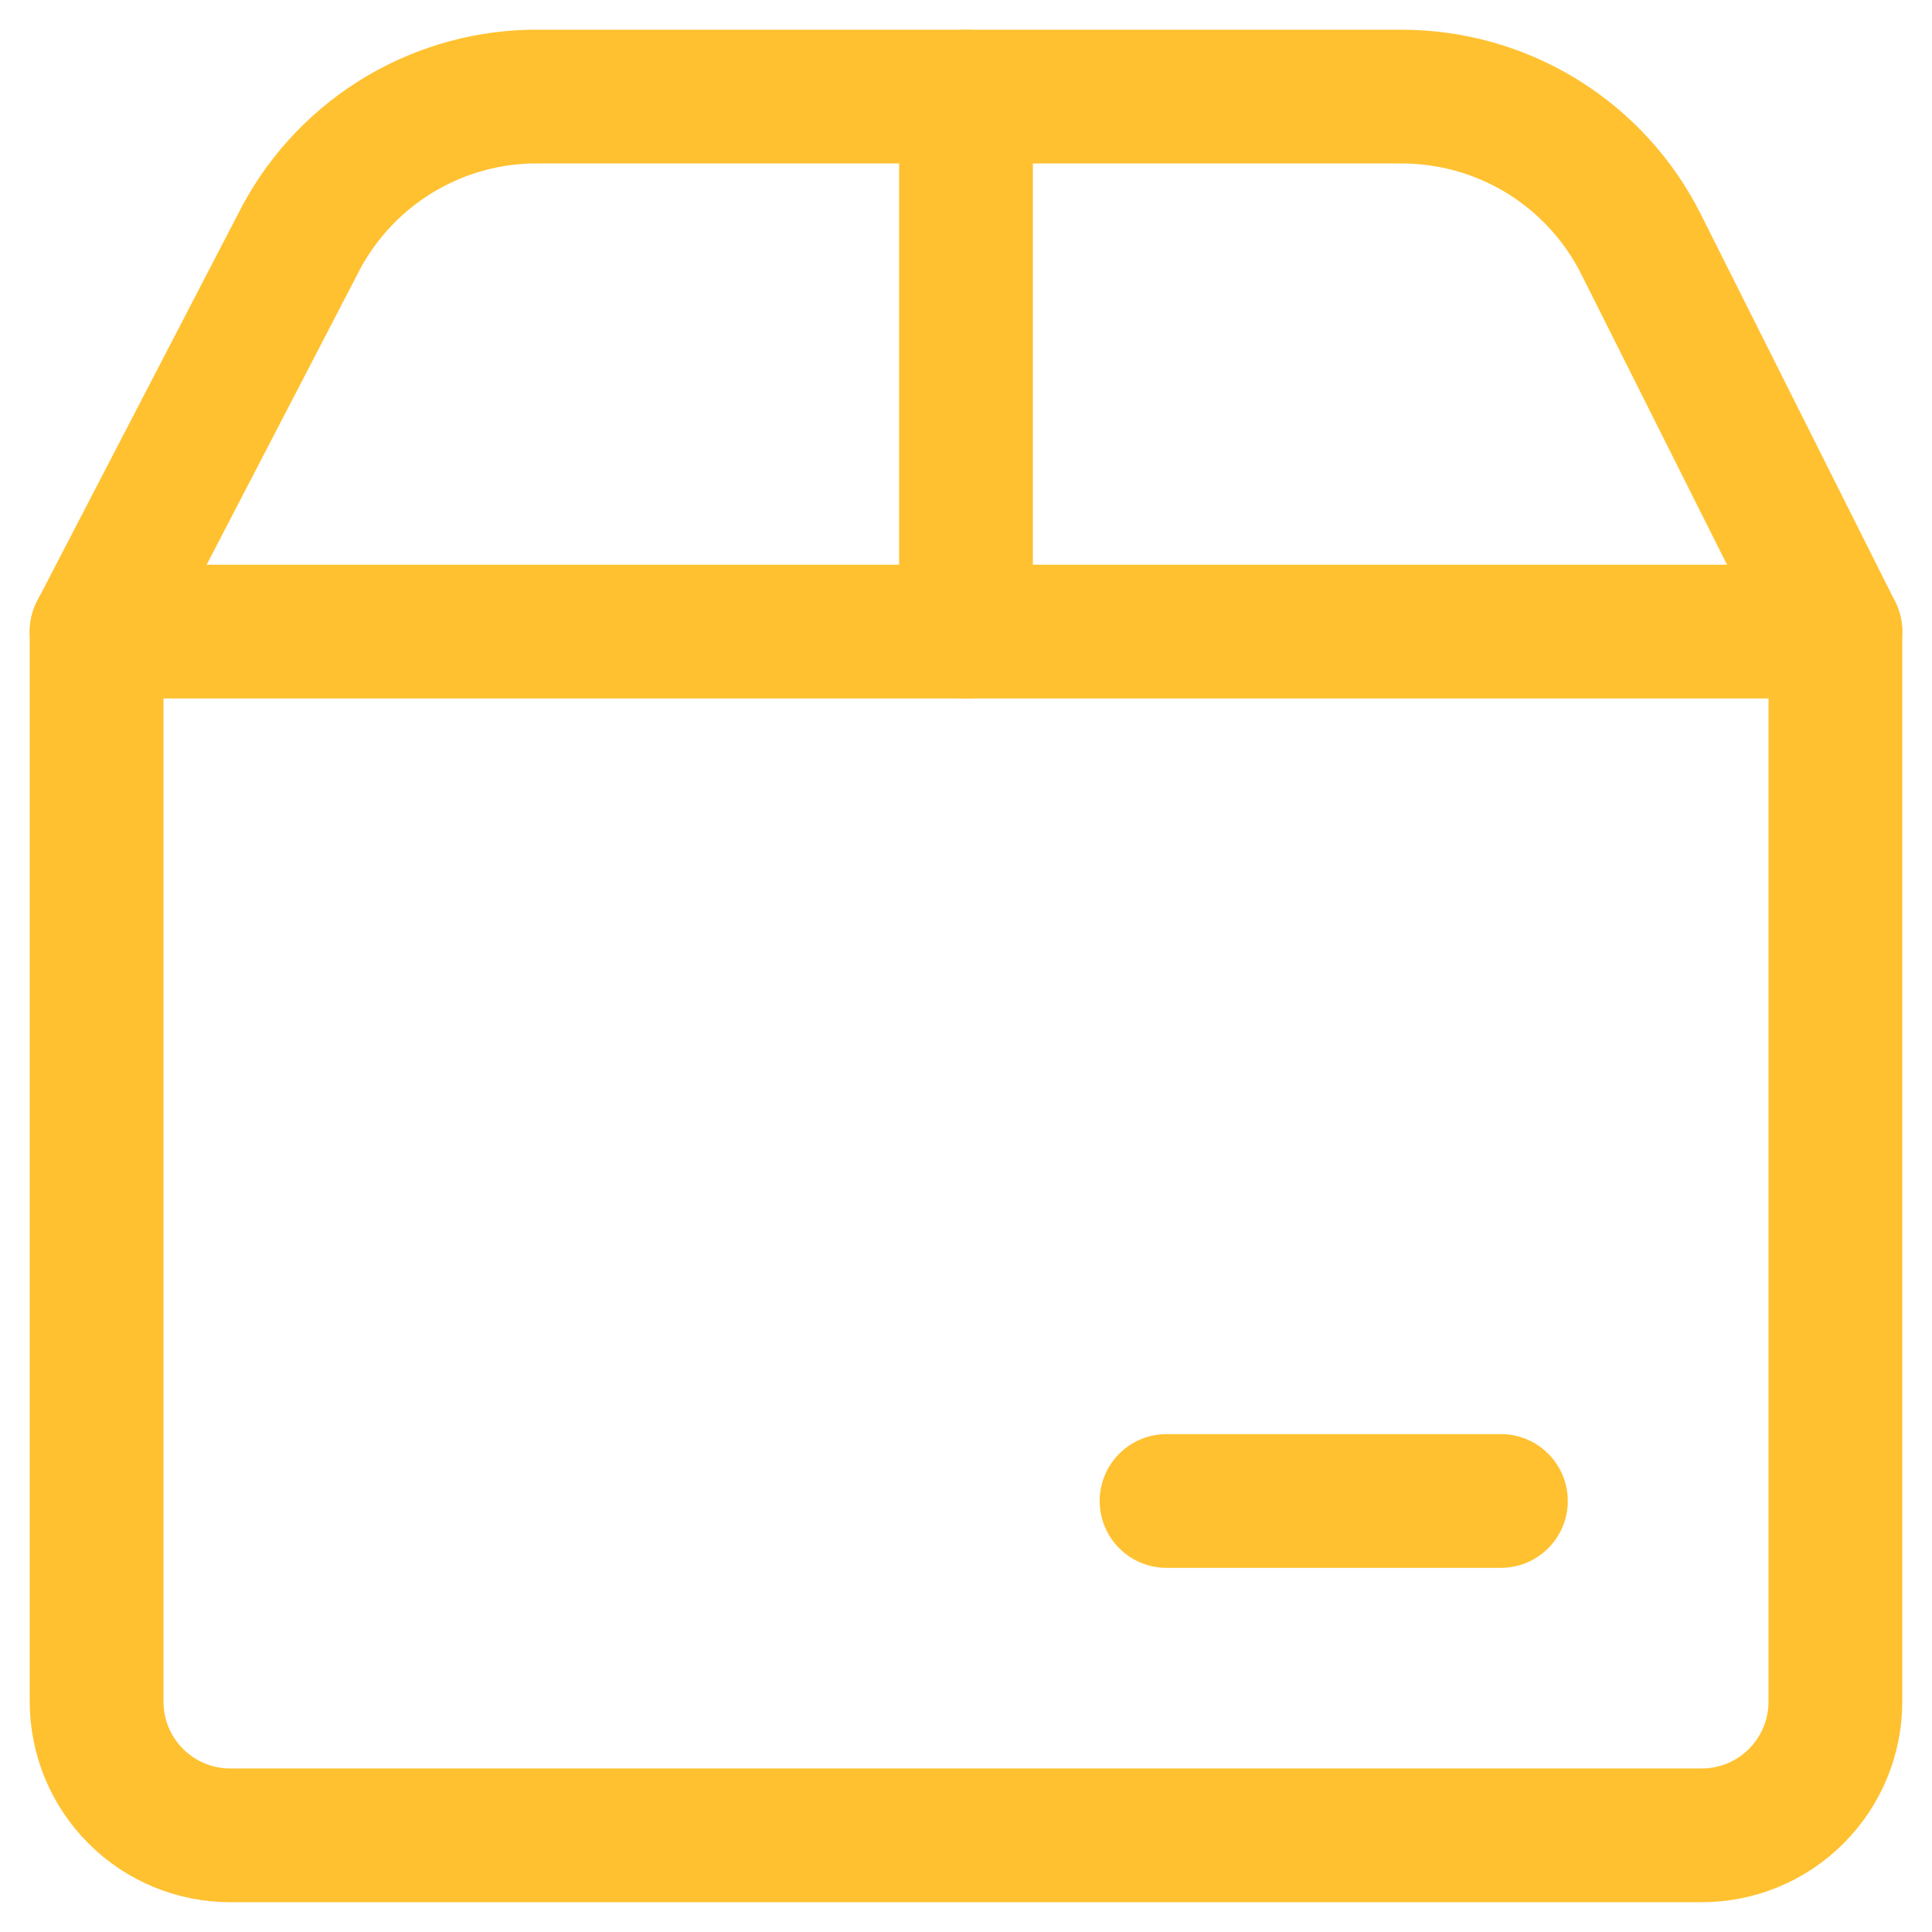 <svg width="40" height="40" viewBox="0 0 40 40" fill="none" xmlns="http://www.w3.org/2000/svg">
<path d="M20 2V13.077" stroke="#FFC130" stroke-width="2.769" stroke-linecap="round" stroke-linejoin="round"/>
<path d="M24.152 31.076H31.075" stroke="#FFC130" stroke-width="2.769" stroke-linecap="round" stroke-linejoin="round"/>
<path d="M2 13.076H38V35.23C38 35.965 37.708 36.669 37.189 37.188C36.67 37.708 35.965 37.999 35.231 37.999H4.769C4.035 37.999 3.33 37.708 2.811 37.188C2.292 36.669 2 35.965 2 35.23V13.076Z" stroke="#FFC130" stroke-width="2.769" stroke-linecap="round" stroke-linejoin="round"/>
<path d="M2 13.077L6.154 5.074C6.602 4.172 7.287 3.409 8.136 2.867C8.985 2.326 9.966 2.026 10.972 2H29.028C30.058 2.001 31.068 2.289 31.944 2.832C32.819 3.375 33.526 4.151 33.985 5.074L38 13.077" stroke="#FFC130" stroke-width="2.769" stroke-linecap="round" stroke-linejoin="round"/>
</svg>
